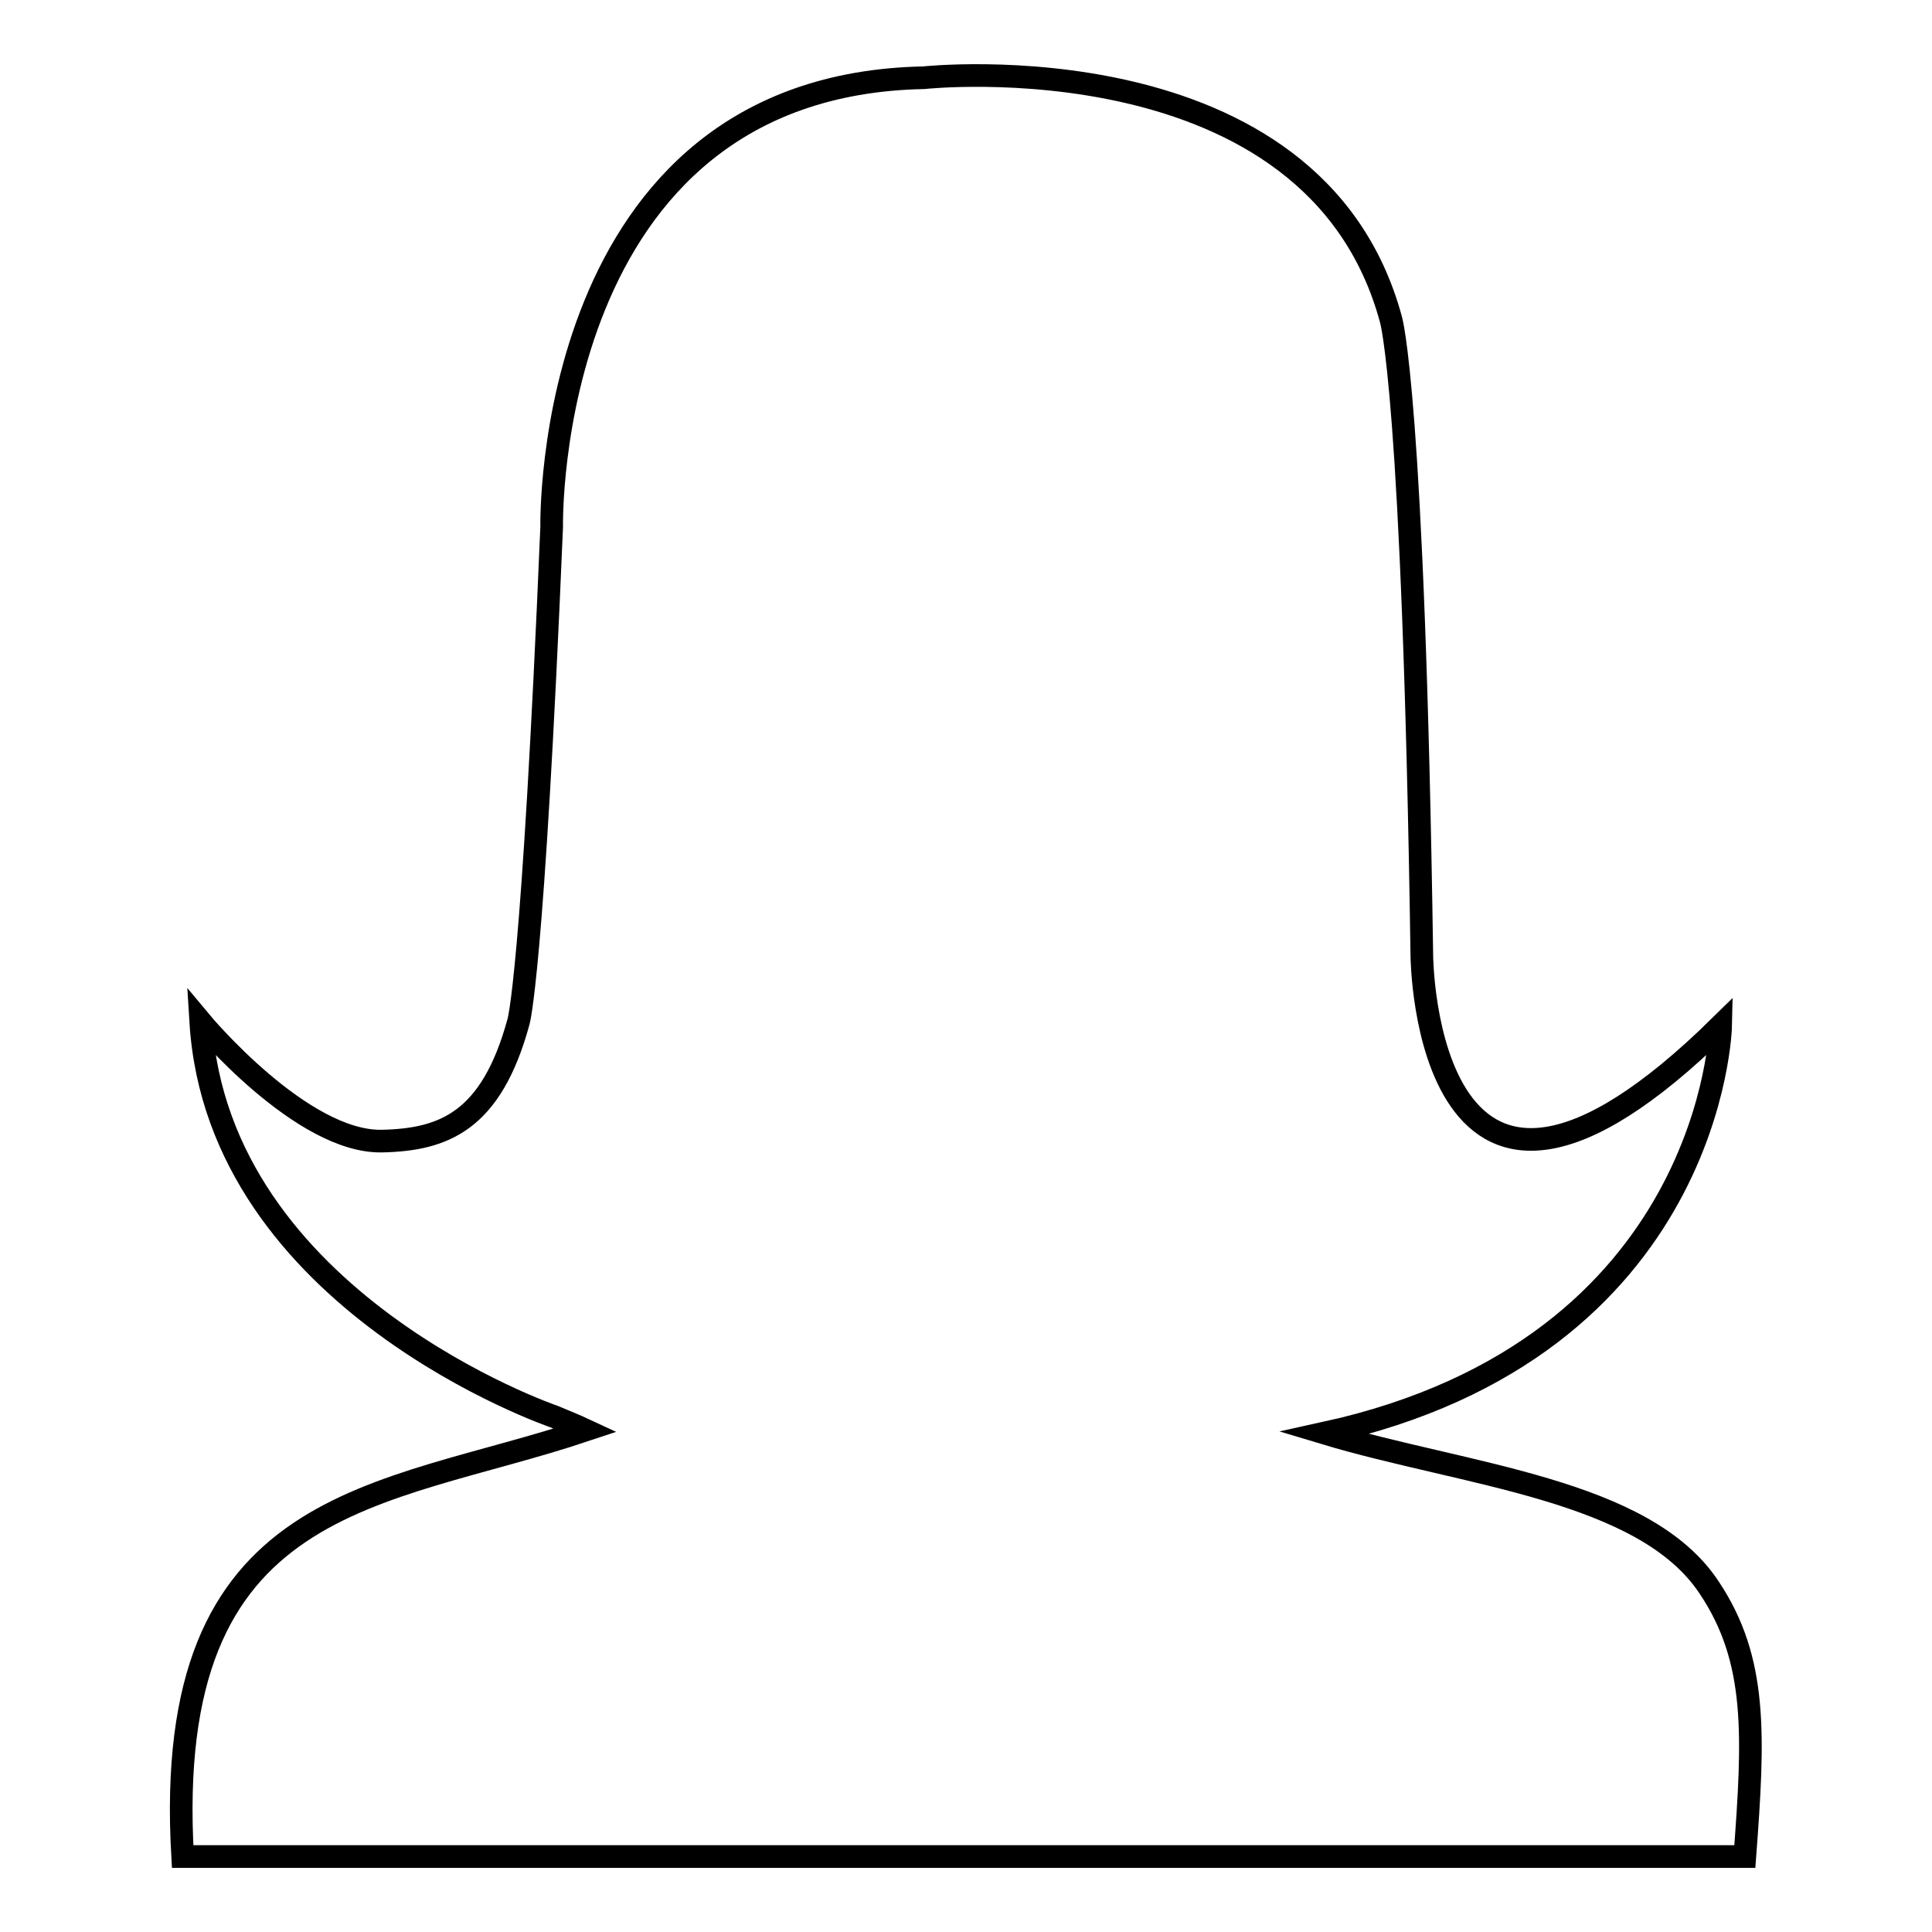 <?xml version="1.0" encoding="utf-8"?>
<!-- Svg Vector Icons : http://www.onlinewebfonts.com/icon -->
<!DOCTYPE svg PUBLIC "-//W3C//DTD SVG 1.1//EN" "http://www.w3.org/Graphics/SVG/1.1/DTD/svg11.dtd">
<svg version="1.1" xmlns="http://www.w3.org/2000/svg" xmlns:xlink="http://www.w3.org/1999/xlink" x="0px" y="0px" viewBox="0 0 256 256" enable-background="new 0 0 256 256" xml:space="preserve">
<g><g><path stroke-width="3" fill-opacity="0" stroke="#000000"  d="M226.5,210.4c-8.6-13.1-32.4-14.9-51-20.5c51.6-11.3,52.5-54,52.5-54c-39.3,38.7-39.6-9.3-39.6-9.3c-1.1-74.8-4.1-84.3-4.1-84.3c-10.2-37.6-61.9-32-61.9-32c-50.5,1-49.3,59.5-49.3,59.5c-2.5,59.8-4.4,65.6-4.4,65.6c-3.6,13.2-9.9,15.6-18,15.8c-10.7,0.3-24.1-15.8-24.1-15.8c2.3,37.1,46.8,52.3,46.8,52.3c1.9,0.8,2.7,1.1,4.2,1.8c-27.2,9.1-56.2,8.3-53.4,56.5c66.5,0,146.8,0,207,0C232.4,230,232.9,220,226.5,210.4z"/></g></g>
</svg>